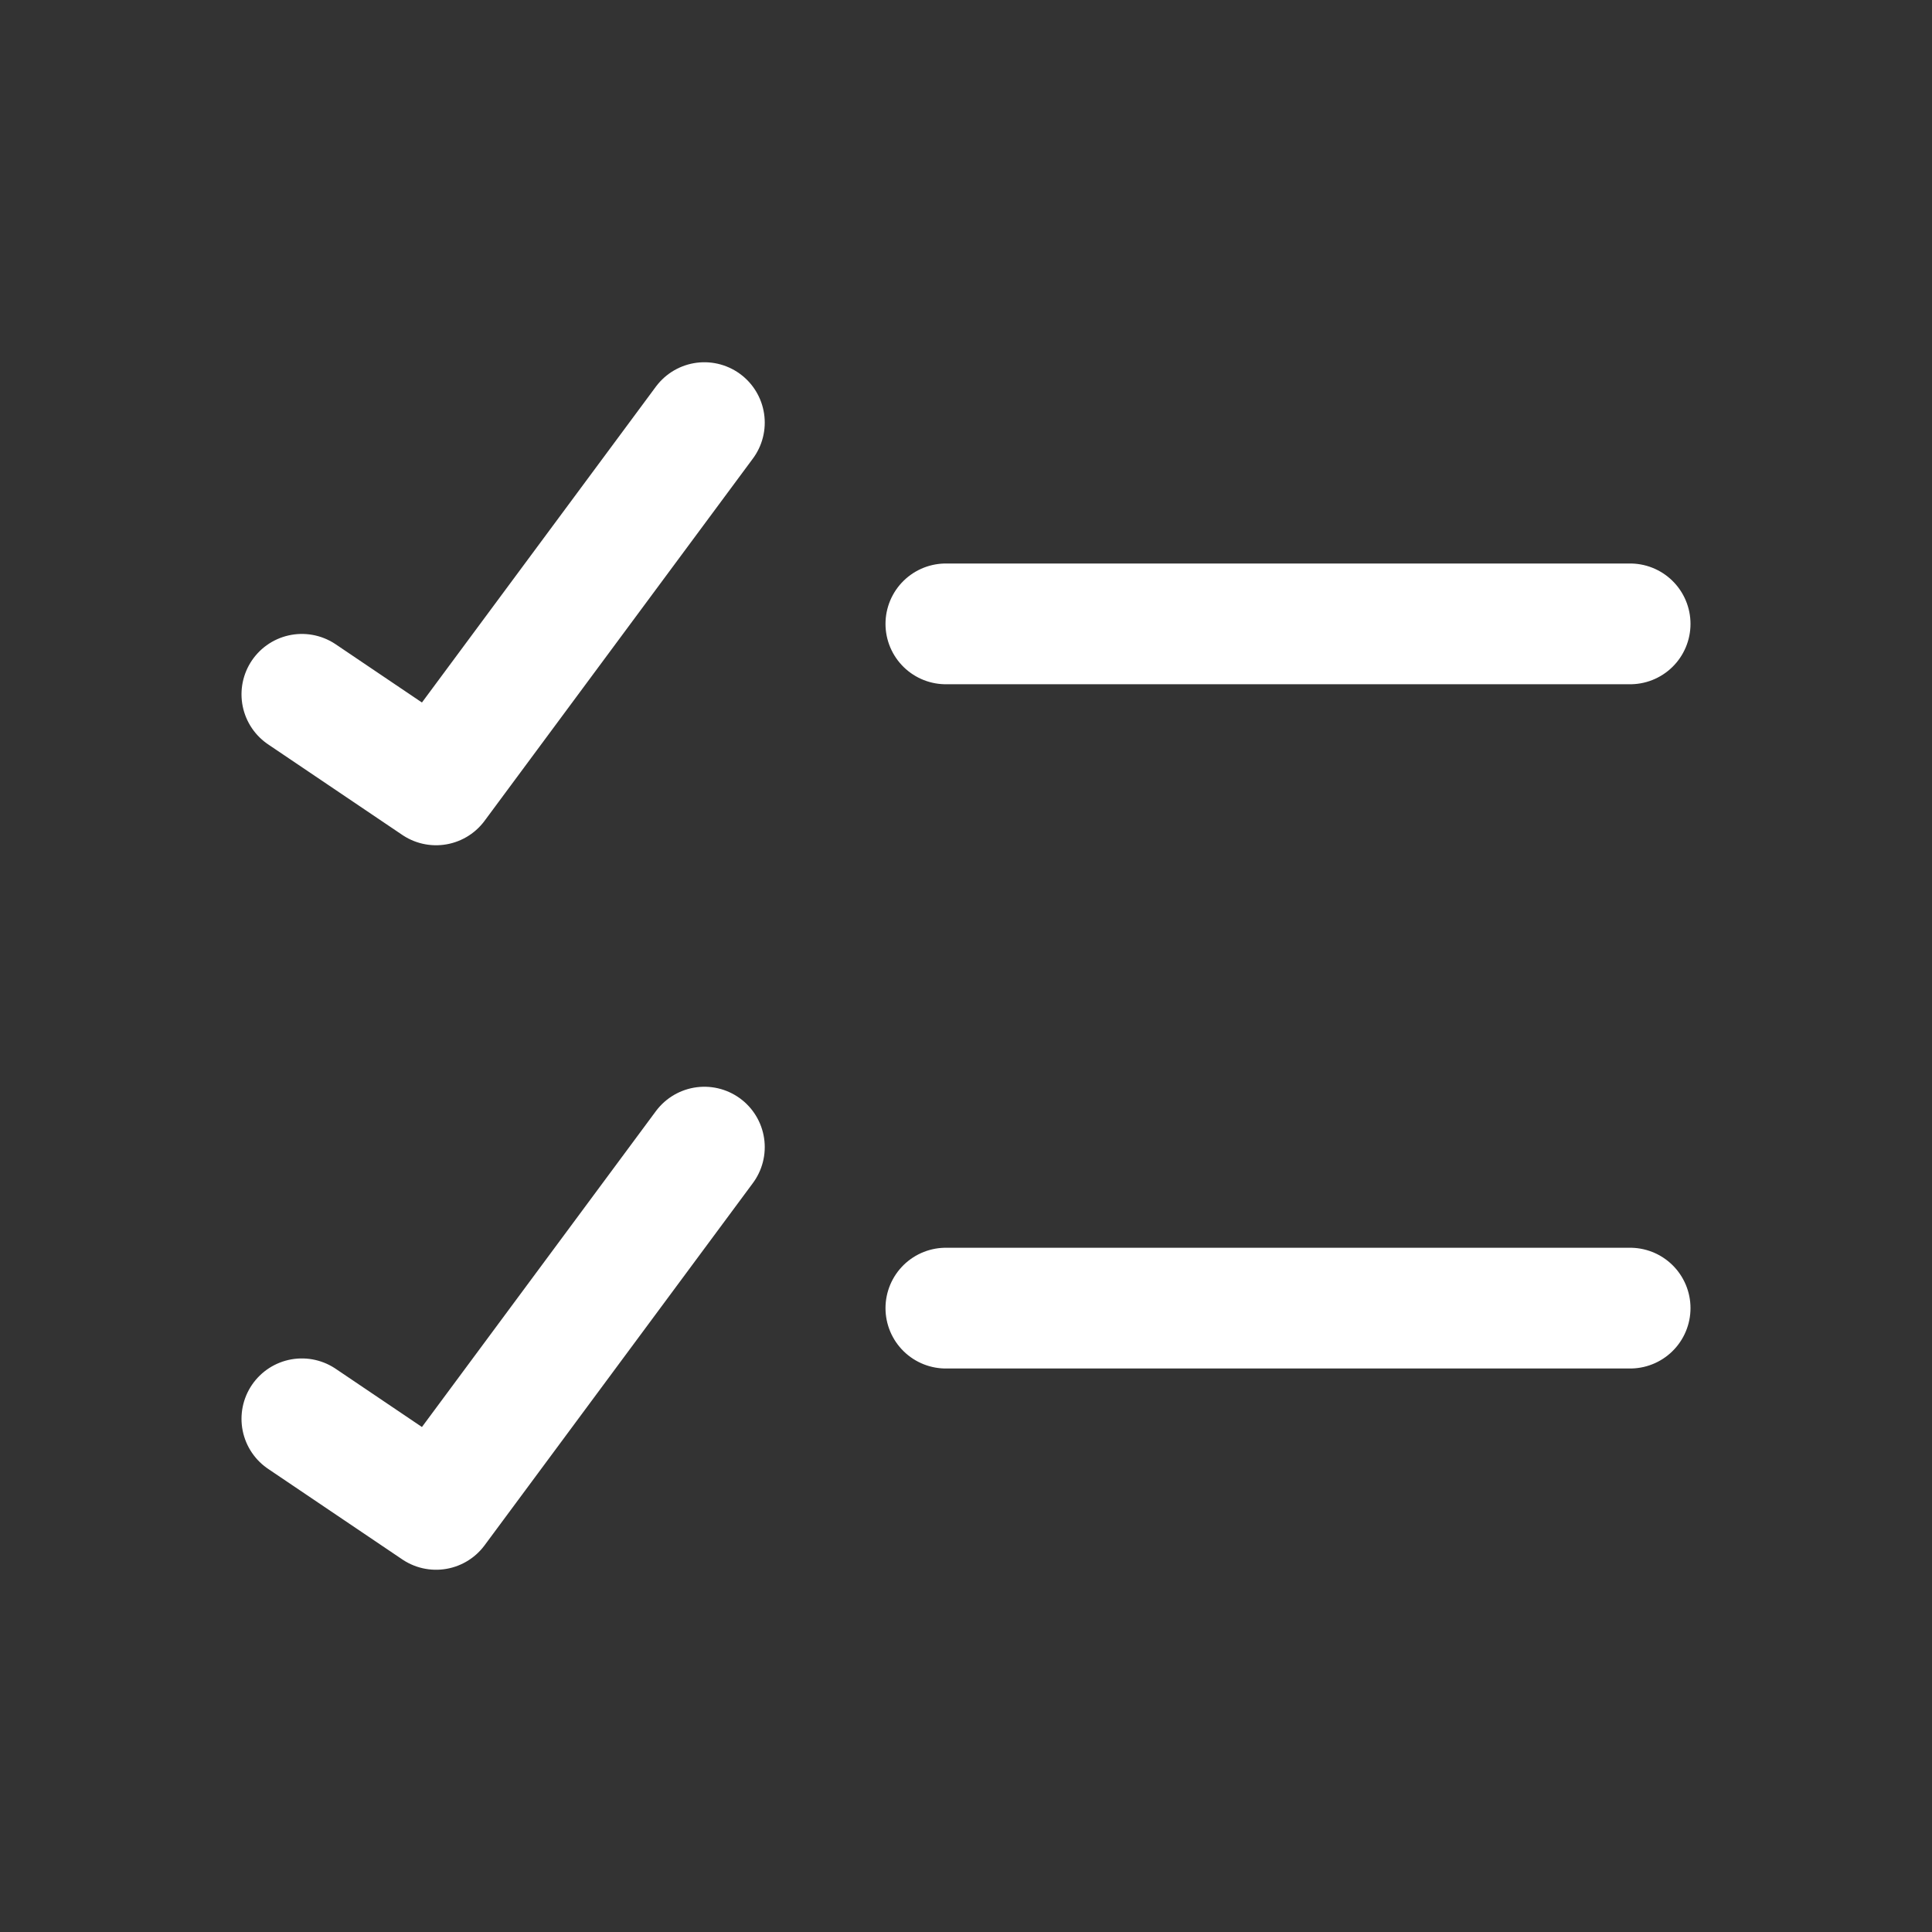 <svg width="24" height="24" viewBox="0 0 24 24" fill="none" xmlns="http://www.w3.org/2000/svg">
<rect x="0" y="0" width="24" height="24" fill="#333333" stroke="none"/>
<path d="M11.75 16.25H20.25M11.75 7.75H20.25M3.75 8.625L5.417 9.75L8.75 5.25M3.75 17.625L5.417 18.75L8.75 14.25" stroke="white" stroke-width="1.5" stroke-linecap="round" stroke-linejoin="round"/>
</svg>
